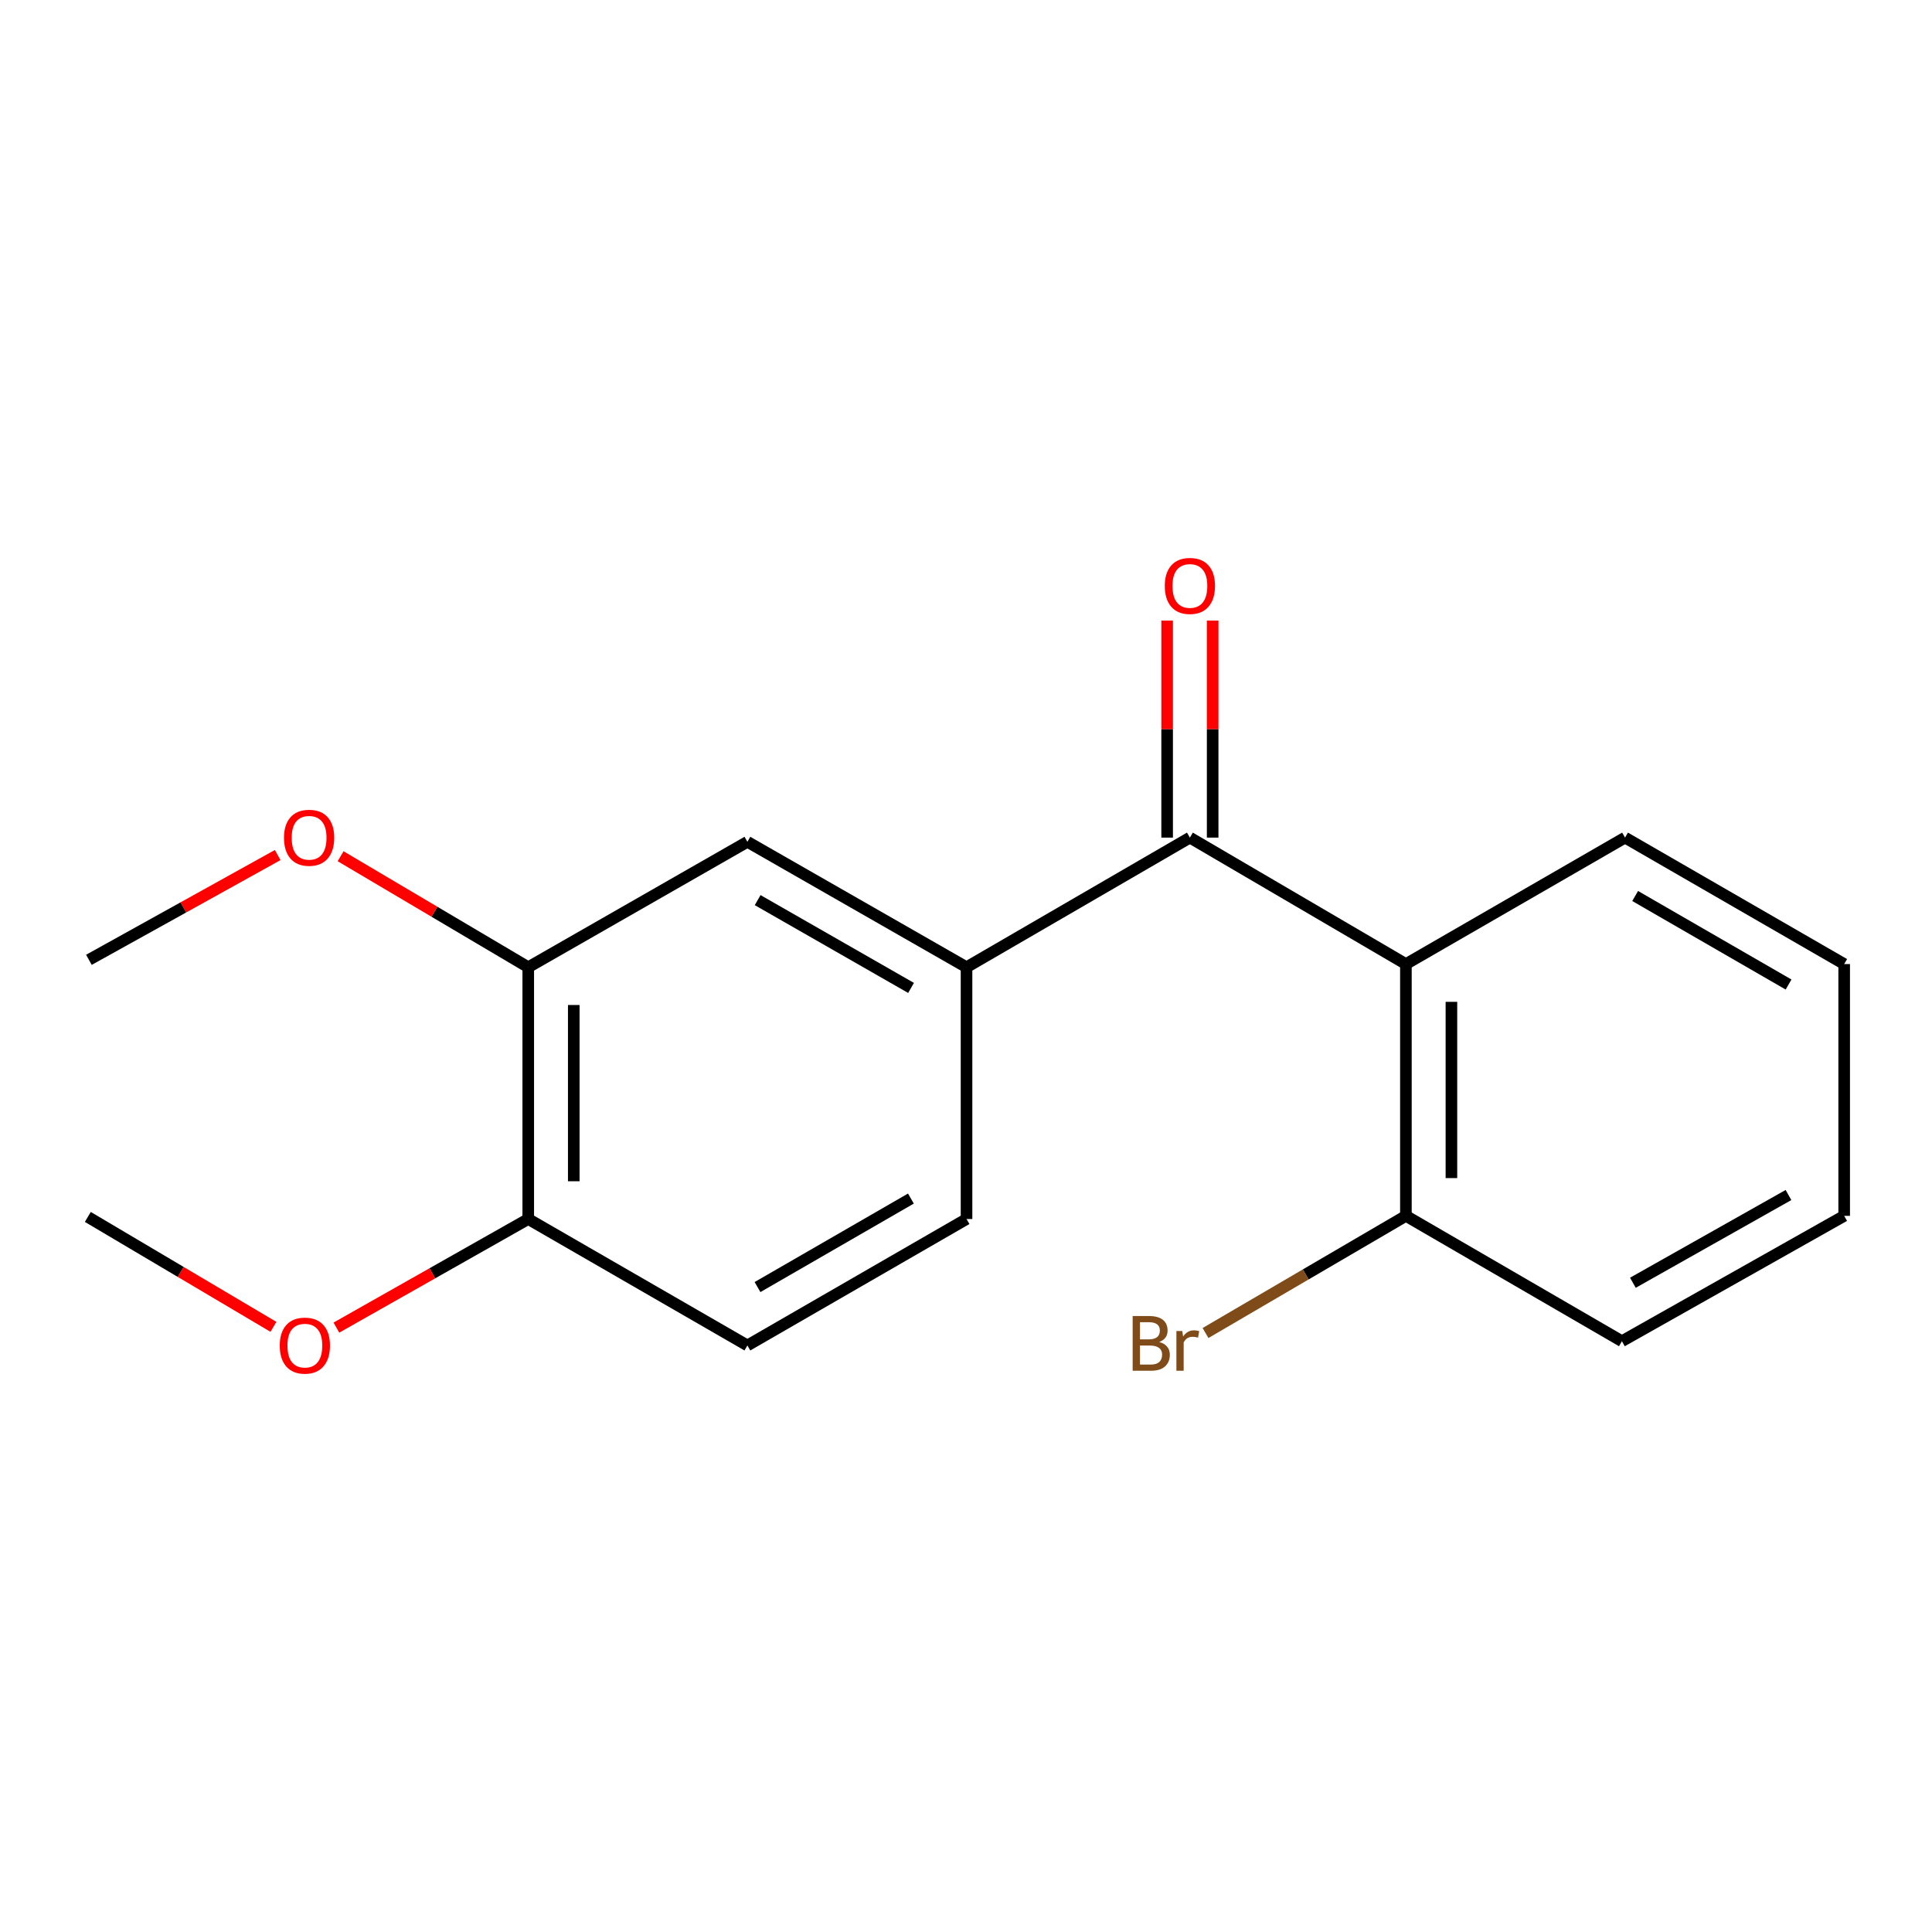 <?xml version='1.0' encoding='iso-8859-1'?>
<svg version='1.1' baseProfile='full'
              xmlns='http://www.w3.org/2000/svg'
                      xmlns:rdkit='http://www.rdkit.org/xml'
                      xmlns:xlink='http://www.w3.org/1999/xlink'
                  xml:space='preserve'
width='1000px' height='1000px' viewBox='0 0 1000 1000'>
<!-- END OF HEADER -->
<rect style='opacity:1.0;fill:#FFFFFF;stroke:none' width='1000' height='1000' x='0' y='0'> </rect>
<path class='bond-0' d='M 615.888,433.545 L 727.692,499.002' style='fill:none;fill-rule:evenodd;stroke:#000000;stroke-width:6px;stroke-linecap:butt;stroke-linejoin:miter;stroke-opacity:1' />
<path class='bond-1' d='M 615.888,433.545 L 500.275,500.638' style='fill:none;fill-rule:evenodd;stroke:#000000;stroke-width:6px;stroke-linecap:butt;stroke-linejoin:miter;stroke-opacity:1' />
<path class='bond-6' d='M 627.667,433.545 L 627.667,377.379' style='fill:none;fill-rule:evenodd;stroke:#000000;stroke-width:6px;stroke-linecap:butt;stroke-linejoin:miter;stroke-opacity:1' />
<path class='bond-6' d='M 627.667,377.379 L 627.667,321.213' style='fill:none;fill-rule:evenodd;stroke:#FF0000;stroke-width:6px;stroke-linecap:butt;stroke-linejoin:miter;stroke-opacity:1' />
<path class='bond-6' d='M 604.108,433.545 L 604.108,377.379' style='fill:none;fill-rule:evenodd;stroke:#000000;stroke-width:6px;stroke-linecap:butt;stroke-linejoin:miter;stroke-opacity:1' />
<path class='bond-6' d='M 604.108,377.379 L 604.108,321.213' style='fill:none;fill-rule:evenodd;stroke:#FF0000;stroke-width:6px;stroke-linecap:butt;stroke-linejoin:miter;stroke-opacity:1' />
<path class='bond-4' d='M 727.692,499.002 L 727.692,629.326' style='fill:none;fill-rule:evenodd;stroke:#000000;stroke-width:6px;stroke-linecap:butt;stroke-linejoin:miter;stroke-opacity:1' />
<path class='bond-4' d='M 751.251,518.55 L 751.251,609.777' style='fill:none;fill-rule:evenodd;stroke:#000000;stroke-width:6px;stroke-linecap:butt;stroke-linejoin:miter;stroke-opacity:1' />
<path class='bond-12' d='M 727.692,499.002 L 841.119,433.545' style='fill:none;fill-rule:evenodd;stroke:#000000;stroke-width:6px;stroke-linecap:butt;stroke-linejoin:miter;stroke-opacity:1' />
<path class='bond-2' d='M 500.275,500.638 L 386.848,435.718' style='fill:none;fill-rule:evenodd;stroke:#000000;stroke-width:6px;stroke-linecap:butt;stroke-linejoin:miter;stroke-opacity:1' />
<path class='bond-2' d='M 471.558,511.347 L 392.159,465.903' style='fill:none;fill-rule:evenodd;stroke:#000000;stroke-width:6px;stroke-linecap:butt;stroke-linejoin:miter;stroke-opacity:1' />
<path class='bond-7' d='M 500.275,500.638 L 500.275,630.962' style='fill:none;fill-rule:evenodd;stroke:#000000;stroke-width:6px;stroke-linecap:butt;stroke-linejoin:miter;stroke-opacity:1' />
<path class='bond-3' d='M 386.848,435.718 L 273.421,500.638' style='fill:none;fill-rule:evenodd;stroke:#000000;stroke-width:6px;stroke-linecap:butt;stroke-linejoin:miter;stroke-opacity:1' />
<path class='bond-10' d='M 273.421,500.638 L 224.855,471.91' style='fill:none;fill-rule:evenodd;stroke:#000000;stroke-width:6px;stroke-linecap:butt;stroke-linejoin:miter;stroke-opacity:1' />
<path class='bond-10' d='M 224.855,471.91 L 176.289,443.183' style='fill:none;fill-rule:evenodd;stroke:#FF0000;stroke-width:6px;stroke-linecap:butt;stroke-linejoin:miter;stroke-opacity:1' />
<path class='bond-18' d='M 273.421,500.638 L 273.421,630.962' style='fill:none;fill-rule:evenodd;stroke:#000000;stroke-width:6px;stroke-linecap:butt;stroke-linejoin:miter;stroke-opacity:1' />
<path class='bond-18' d='M 296.981,520.186 L 296.981,611.414' style='fill:none;fill-rule:evenodd;stroke:#000000;stroke-width:6px;stroke-linecap:butt;stroke-linejoin:miter;stroke-opacity:1' />
<path class='bond-9' d='M 727.692,629.326 L 675.831,659.649' style='fill:none;fill-rule:evenodd;stroke:#000000;stroke-width:6px;stroke-linecap:butt;stroke-linejoin:miter;stroke-opacity:1' />
<path class='bond-9' d='M 675.831,659.649 L 623.971,689.971' style='fill:none;fill-rule:evenodd;stroke:#7F4C19;stroke-width:6px;stroke-linecap:butt;stroke-linejoin:miter;stroke-opacity:1' />
<path class='bond-13' d='M 727.692,629.326 L 839.496,694.207' style='fill:none;fill-rule:evenodd;stroke:#000000;stroke-width:6px;stroke-linecap:butt;stroke-linejoin:miter;stroke-opacity:1' />
<path class='bond-5' d='M 273.421,630.962 L 386.848,696.406' style='fill:none;fill-rule:evenodd;stroke:#000000;stroke-width:6px;stroke-linecap:butt;stroke-linejoin:miter;stroke-opacity:1' />
<path class='bond-11' d='M 273.421,630.962 L 223.769,659.065' style='fill:none;fill-rule:evenodd;stroke:#000000;stroke-width:6px;stroke-linecap:butt;stroke-linejoin:miter;stroke-opacity:1' />
<path class='bond-11' d='M 223.769,659.065 L 174.117,687.168' style='fill:none;fill-rule:evenodd;stroke:#FF0000;stroke-width:6px;stroke-linecap:butt;stroke-linejoin:miter;stroke-opacity:1' />
<path class='bond-8' d='M 500.275,630.962 L 386.848,696.406' style='fill:none;fill-rule:evenodd;stroke:#000000;stroke-width:6px;stroke-linecap:butt;stroke-linejoin:miter;stroke-opacity:1' />
<path class='bond-8' d='M 471.487,620.372 L 392.088,666.183' style='fill:none;fill-rule:evenodd;stroke:#000000;stroke-width:6px;stroke-linecap:butt;stroke-linejoin:miter;stroke-opacity:1' />
<path class='bond-14' d='M 143.735,442.569 L 94.876,469.686' style='fill:none;fill-rule:evenodd;stroke:#FF0000;stroke-width:6px;stroke-linecap:butt;stroke-linejoin:miter;stroke-opacity:1' />
<path class='bond-14' d='M 94.876,469.686 L 46.017,496.803' style='fill:none;fill-rule:evenodd;stroke:#000000;stroke-width:6px;stroke-linecap:butt;stroke-linejoin:miter;stroke-opacity:1' />
<path class='bond-15' d='M 141.531,686.774 L 93.493,658.325' style='fill:none;fill-rule:evenodd;stroke:#FF0000;stroke-width:6px;stroke-linecap:butt;stroke-linejoin:miter;stroke-opacity:1' />
<path class='bond-15' d='M 93.493,658.325 L 45.455,629.876' style='fill:none;fill-rule:evenodd;stroke:#000000;stroke-width:6px;stroke-linecap:butt;stroke-linejoin:miter;stroke-opacity:1' />
<path class='bond-16' d='M 841.119,433.545 L 954.545,499.002' style='fill:none;fill-rule:evenodd;stroke:#000000;stroke-width:6px;stroke-linecap:butt;stroke-linejoin:miter;stroke-opacity:1' />
<path class='bond-16' d='M 846.357,463.769 L 925.756,509.589' style='fill:none;fill-rule:evenodd;stroke:#000000;stroke-width:6px;stroke-linecap:butt;stroke-linejoin:miter;stroke-opacity:1' />
<path class='bond-19' d='M 839.496,694.207 L 954.545,629.326' style='fill:none;fill-rule:evenodd;stroke:#000000;stroke-width:6px;stroke-linecap:butt;stroke-linejoin:miter;stroke-opacity:1' />
<path class='bond-19' d='M 845.18,663.953 L 925.715,618.537' style='fill:none;fill-rule:evenodd;stroke:#000000;stroke-width:6px;stroke-linecap:butt;stroke-linejoin:miter;stroke-opacity:1' />
<path class='bond-17' d='M 954.545,499.002 L 954.545,629.326' style='fill:none;fill-rule:evenodd;stroke:#000000;stroke-width:6px;stroke-linecap:butt;stroke-linejoin:miter;stroke-opacity:1' />
<path  class='atom-7' d='M 602.888 303.274
Q 602.888 296.474, 606.248 292.674
Q 609.608 288.874, 615.888 288.874
Q 622.168 288.874, 625.528 292.674
Q 628.888 296.474, 628.888 303.274
Q 628.888 310.154, 625.488 314.074
Q 622.088 317.954, 615.888 317.954
Q 609.648 317.954, 606.248 314.074
Q 602.888 310.194, 602.888 303.274
M 615.888 314.754
Q 620.208 314.754, 622.528 311.874
Q 624.888 308.954, 624.888 303.274
Q 624.888 297.714, 622.528 294.914
Q 620.208 292.074, 615.888 292.074
Q 611.568 292.074, 609.208 294.874
Q 606.888 297.674, 606.888 303.274
Q 606.888 308.994, 609.208 311.874
Q 611.568 314.754, 615.888 314.754
' fill='#FF0000'/>
<path  class='atom-10' d='M 600.021 694.613
Q 602.741 695.373, 604.101 697.053
Q 605.501 698.693, 605.501 701.133
Q 605.501 705.053, 602.981 707.293
Q 600.501 709.493, 595.781 709.493
L 586.261 709.493
L 586.261 681.173
L 594.621 681.173
Q 599.461 681.173, 601.901 683.133
Q 604.341 685.093, 604.341 688.693
Q 604.341 692.973, 600.021 694.613
M 590.061 684.373
L 590.061 693.253
L 594.621 693.253
Q 597.421 693.253, 598.861 692.133
Q 600.341 690.973, 600.341 688.693
Q 600.341 684.373, 594.621 684.373
L 590.061 684.373
M 595.781 706.293
Q 598.541 706.293, 600.021 704.973
Q 601.501 703.653, 601.501 701.133
Q 601.501 698.813, 599.861 697.653
Q 598.261 696.453, 595.181 696.453
L 590.061 696.453
L 590.061 706.293
L 595.781 706.293
' fill='#7F4C19'/>
<path  class='atom-10' d='M 611.941 688.933
L 612.381 691.773
Q 614.541 688.573, 618.061 688.573
Q 619.181 688.573, 620.701 688.973
L 620.101 692.333
Q 618.381 691.933, 617.421 691.933
Q 615.741 691.933, 614.621 692.613
Q 613.541 693.253, 612.661 694.813
L 612.661 709.493
L 608.901 709.493
L 608.901 688.933
L 611.941 688.933
' fill='#7F4C19'/>
<path  class='atom-11' d='M 146.994 433.625
Q 146.994 426.825, 150.354 423.025
Q 153.714 419.225, 159.994 419.225
Q 166.274 419.225, 169.634 423.025
Q 172.994 426.825, 172.994 433.625
Q 172.994 440.505, 169.594 444.425
Q 166.194 448.305, 159.994 448.305
Q 153.754 448.305, 150.354 444.425
Q 146.994 440.545, 146.994 433.625
M 159.994 445.105
Q 164.314 445.105, 166.634 442.225
Q 168.994 439.305, 168.994 433.625
Q 168.994 428.065, 166.634 425.265
Q 164.314 422.425, 159.994 422.425
Q 155.674 422.425, 153.314 425.225
Q 150.994 428.025, 150.994 433.625
Q 150.994 439.345, 153.314 442.225
Q 155.674 445.105, 159.994 445.105
' fill='#FF0000'/>
<path  class='atom-12' d='M 144.795 696.486
Q 144.795 689.686, 148.155 685.886
Q 151.515 682.086, 157.795 682.086
Q 164.075 682.086, 167.435 685.886
Q 170.795 689.686, 170.795 696.486
Q 170.795 703.366, 167.395 707.286
Q 163.995 711.166, 157.795 711.166
Q 151.555 711.166, 148.155 707.286
Q 144.795 703.406, 144.795 696.486
M 157.795 707.966
Q 162.115 707.966, 164.435 705.086
Q 166.795 702.166, 166.795 696.486
Q 166.795 690.926, 164.435 688.126
Q 162.115 685.286, 157.795 685.286
Q 153.475 685.286, 151.115 688.086
Q 148.795 690.886, 148.795 696.486
Q 148.795 702.206, 151.115 705.086
Q 153.475 707.966, 157.795 707.966
' fill='#FF0000'/>
</svg>
